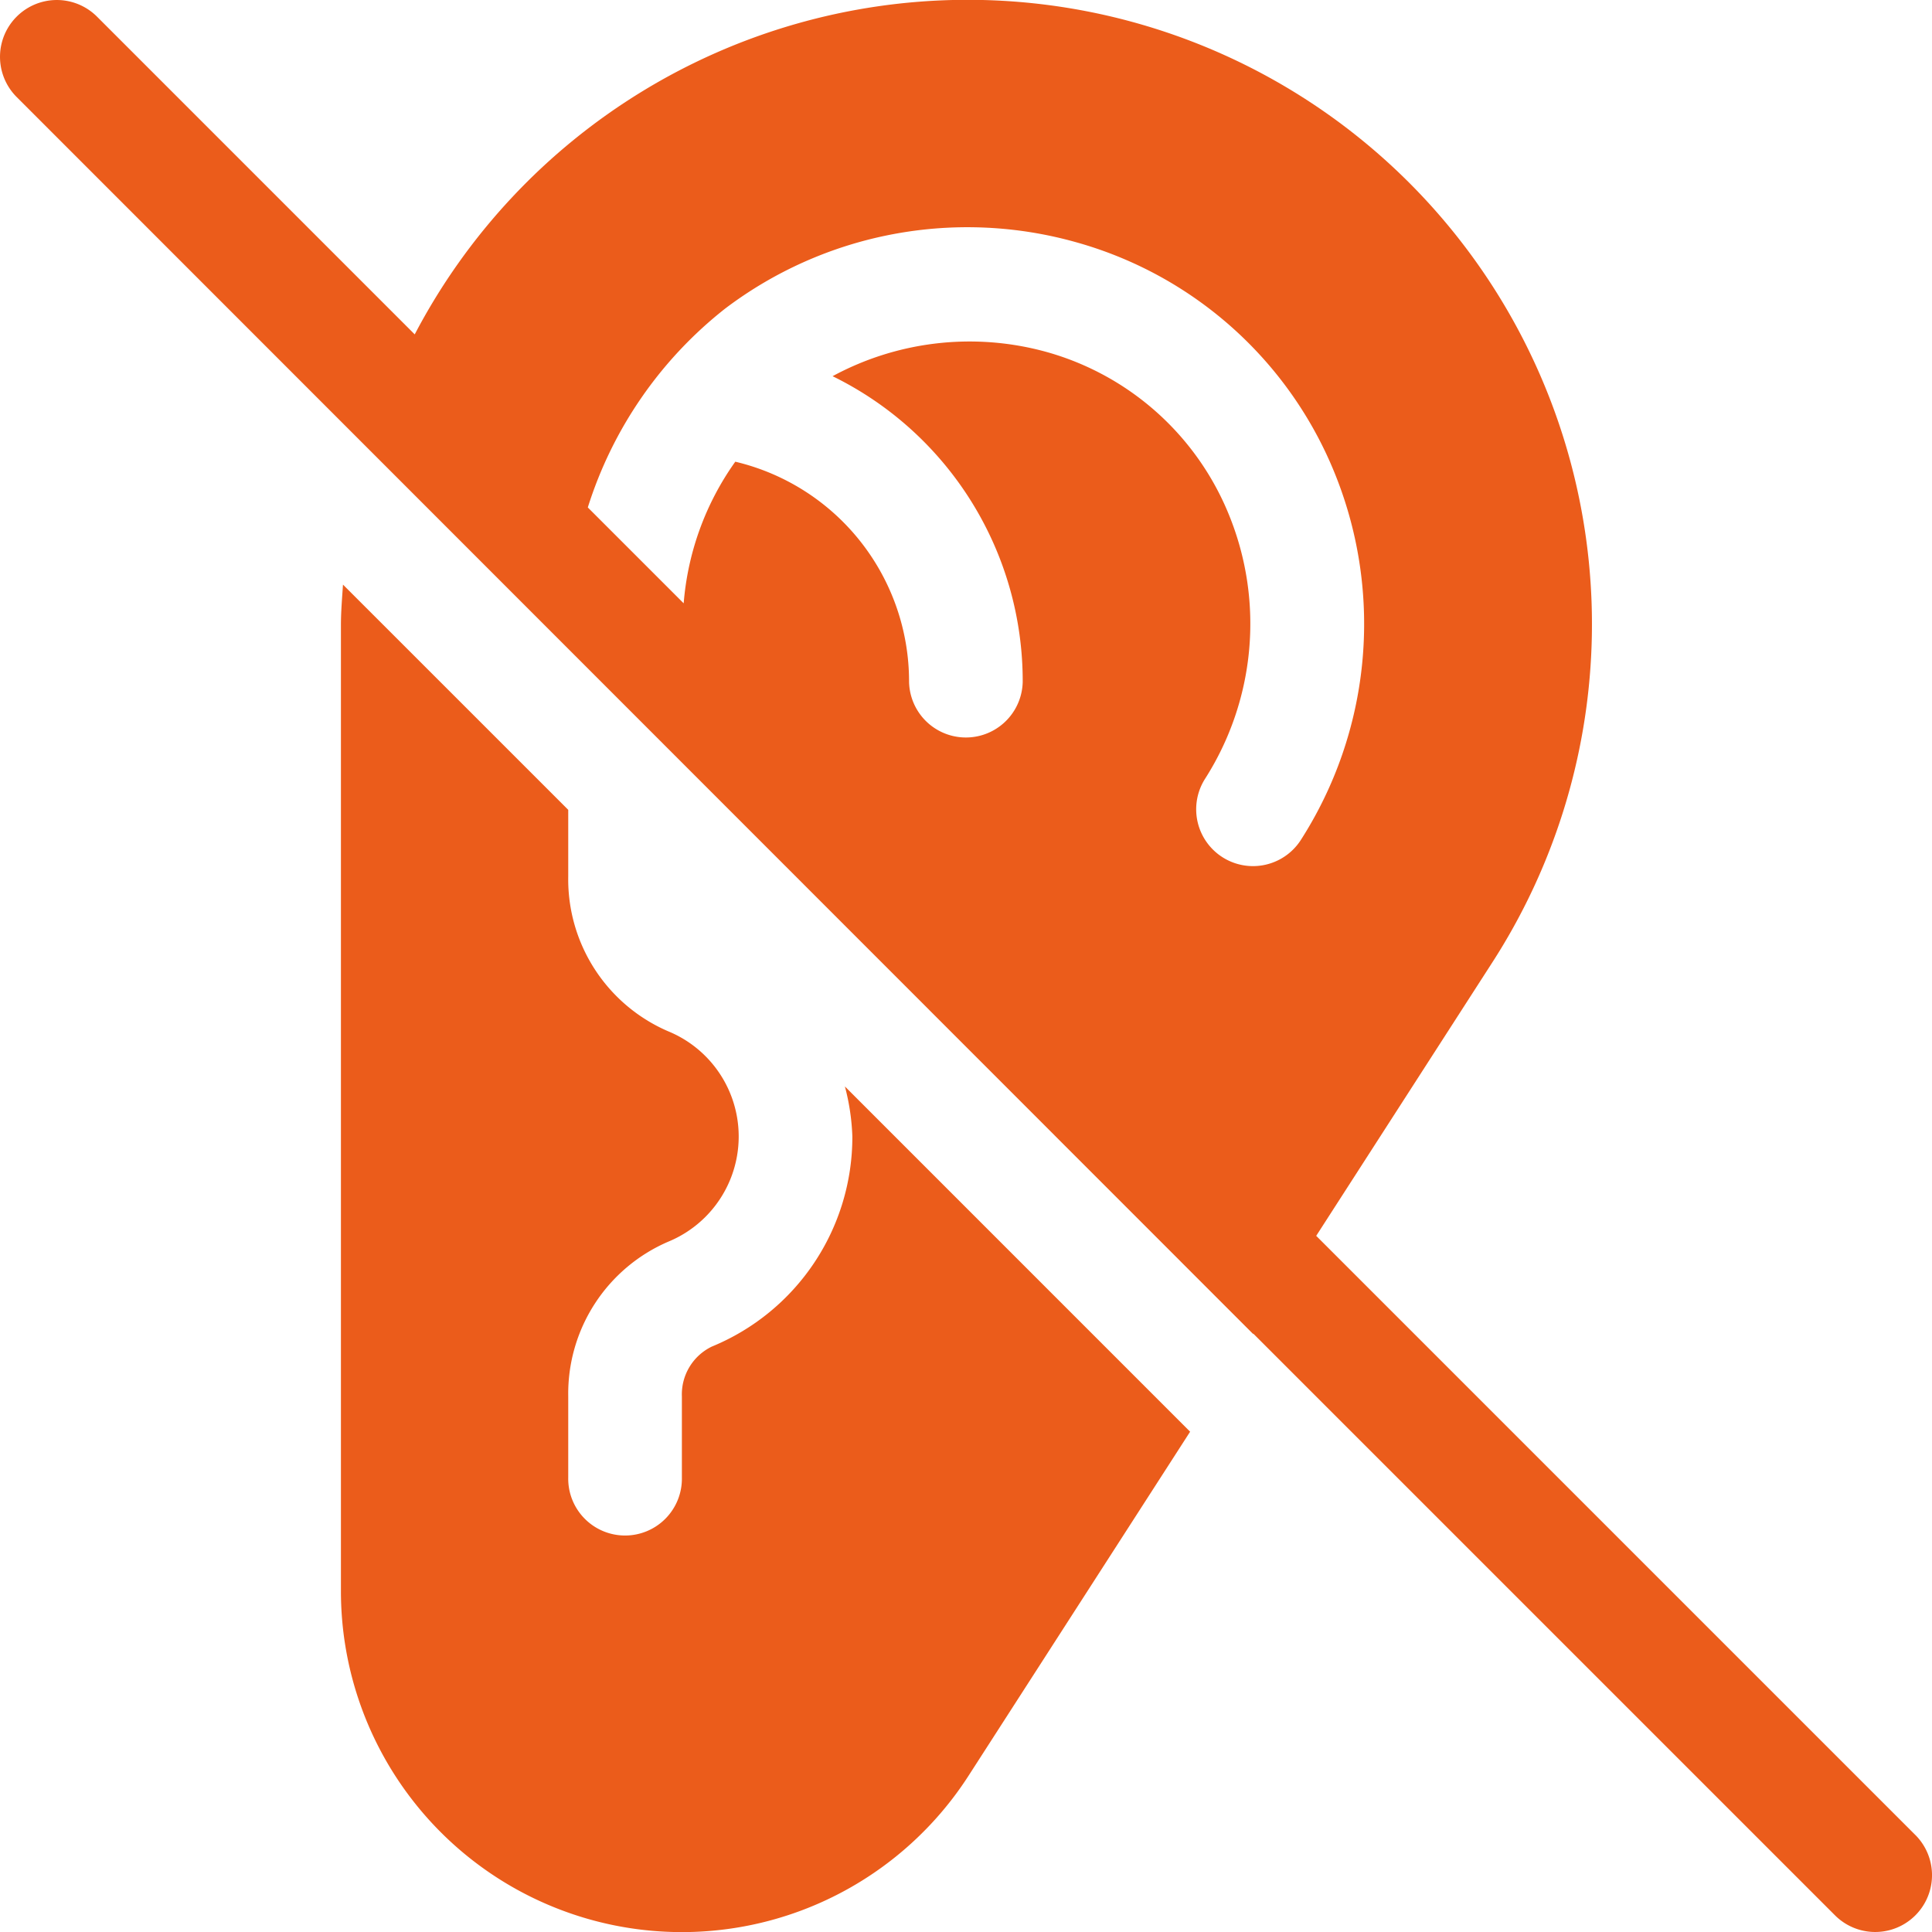 <svg id="Grupo_1869" data-name="Grupo 1869" xmlns="http://www.w3.org/2000/svg" xmlns:xlink="http://www.w3.org/1999/xlink" width="76.214" height="76.214" viewBox="0 0 76.214 76.214">
  <defs>
    <clipPath id="clip-path">
      <rect id="Retângulo_884" data-name="Retângulo 884" width="76.214" height="76.214" fill="#eb5c1b"/>
    </clipPath>
  </defs>
  <g id="Grupo_1868" data-name="Grupo 1868" clip-path="url(#clip-path)">
    <path id="Caminho_1239" data-name="Caminho 1239" d="M75.558,72.388,51.922,48.752l6.931-10.761a24.626,24.626,0,1,0-42.493-24.8L3.827.657a2.241,2.241,0,0,0-3.17,3.17L49.431,52.621l.008-.012L72.388,75.557a2.241,2.241,0,0,0,3.17-3.17ZM28.6,12.178A15.829,15.829,0,0,1,42.466,9.56a15.5,15.5,0,0,1,10.227,9.209,15.8,15.8,0,0,1-1.379,14.369,2.241,2.241,0,1,1-3.77-2.426,11.371,11.371,0,0,0,.963-10.337,10.946,10.946,0,0,0-7.224-6.491,11.361,11.361,0,0,0-8.439.956,13.393,13.393,0,0,1,7.5,12.058,2.242,2.242,0,0,1-4.483,0,8.91,8.91,0,0,0-6.855-8.685A11.153,11.153,0,0,0,26.97,23.8l-3.782-3.782A16.144,16.144,0,0,1,28.6,12.178Z" transform="translate(0)" fill="#eb5c1b"/>
    <path id="Caminho_1240" data-name="Caminho 1240" d="M84.286,131.694a8.942,8.942,0,0,1-5.543,8.288,2.093,2.093,0,0,0-1.182,1.964v3.2a2.242,2.242,0,1,1-4.483,0v-3.2a6.526,6.526,0,0,1,3.953-6.105,4.487,4.487,0,0,0,0-8.292,6.524,6.524,0,0,1-3.953-6.105v-2.635l-8.886-8.885c-.034.531-.081,1.058-.081,1.6v38.107A13.45,13.45,0,0,0,88.877,156.9l8.733-13.56L83.992,129.721a8.886,8.886,0,0,1,.294,1.973" transform="translate(-50.662 -86.862)" fill="#eb5c1b"/>
  </g>
</svg>
